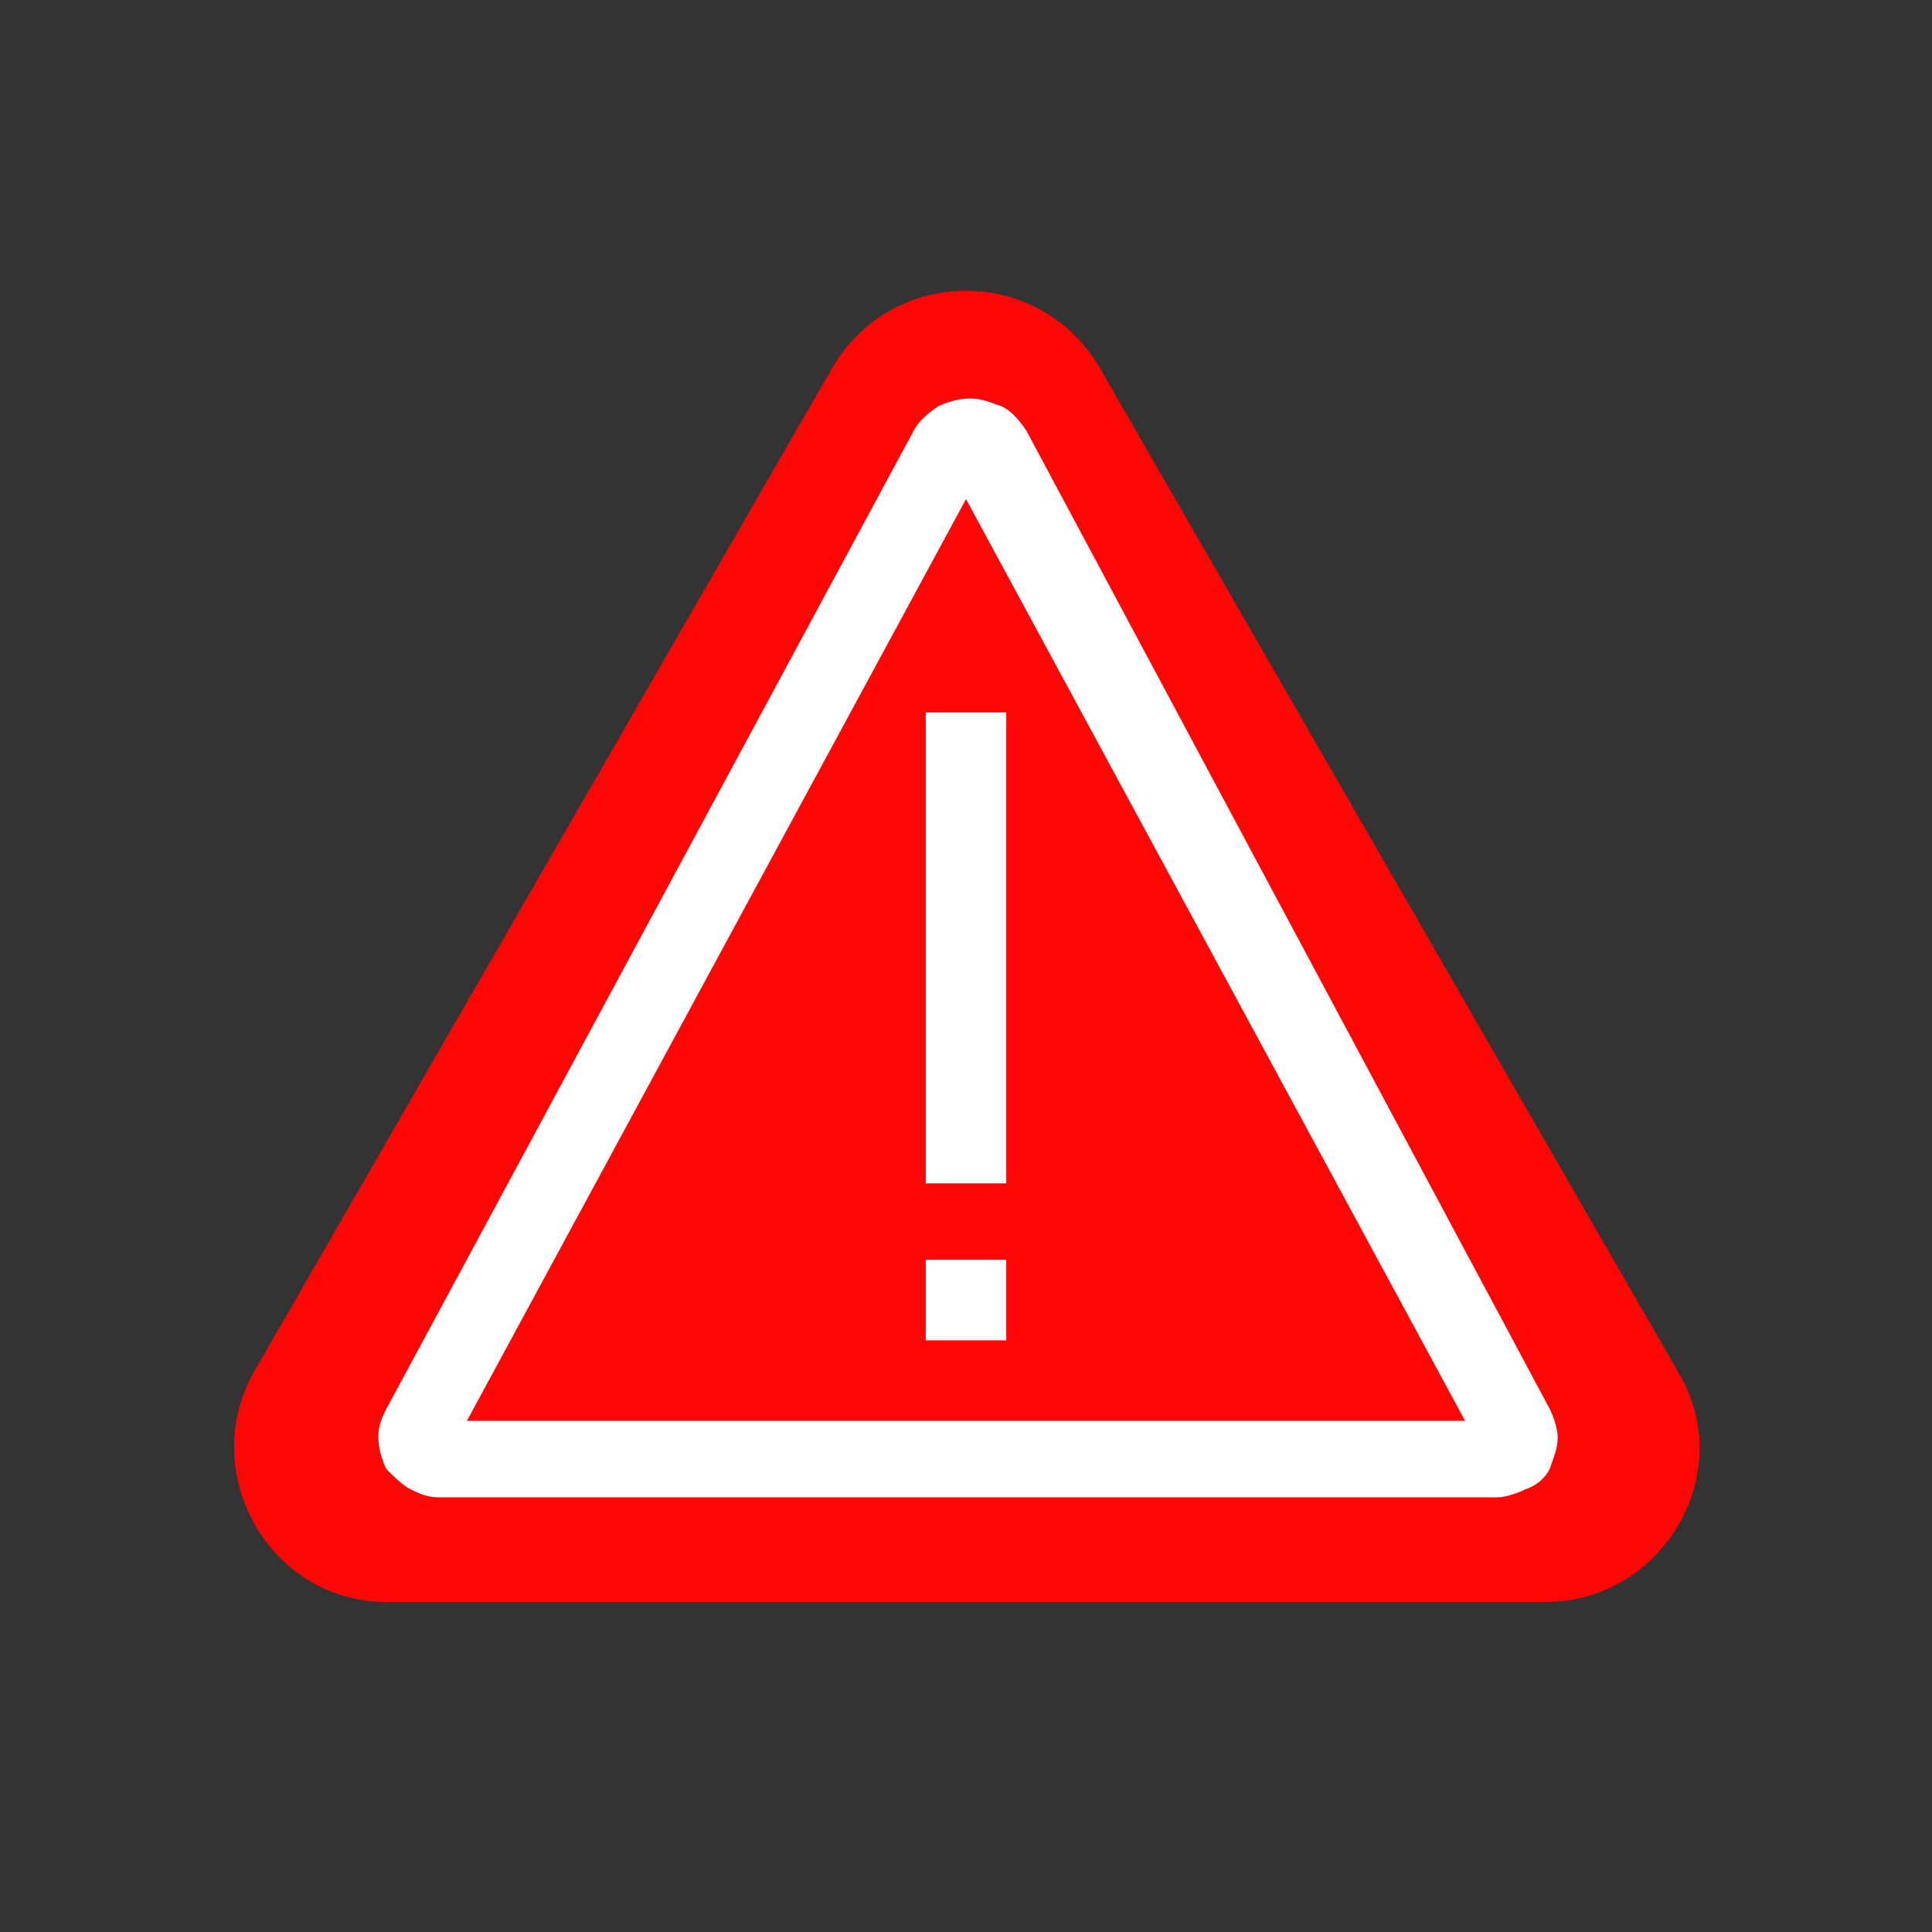<?xml version="1.0" encoding="utf-8"?>
<!-- Generator: Adobe Illustrator 22.0.1, SVG Export Plug-In . SVG Version: 6.00 Build 0)  -->
<svg version="1.1" id="Layer_1" xmlns="http://www.w3.org/2000/svg" xmlns:xlink="http://www.w3.org/1999/xlink" x="0px" y="0px"
	 viewBox="0 0 48 48" style="enable-background:new 0 0 48 48;" xml:space="preserve">
<rect x="0" y="0" width="48" height="48" fill="#333333" stroke="none"/>
<style type="text/css">
	.st0{fill:#FF0606;}
	.st1{fill:#FFFFFF;}
</style>
<path class="st0" d="M24,39.8H9.6c-2.9,0-4.7-3.2-3.3-5.7l7.2-12.5l7.2-12.5c1.5-2.5,5.1-2.5,6.6,0l7.2,12.5l7.2,12.5
	c1.5,2.5-0.4,5.7-3.3,5.7H24z"/>
<g>
	<path class="st1" d="M38.5,35c0.1,0.2,0.2,0.5,0.2,0.7c0,0.3-0.1,0.5-0.2,0.8c-0.1,0.2-0.3,0.4-0.6,0.5c-0.2,0.1-0.5,0.2-0.7,0.2
		H10.9c-0.3,0-0.5-0.1-0.7-0.2c-0.2-0.1-0.4-0.3-0.6-0.5c-0.1-0.2-0.2-0.5-0.2-0.8c0-0.3,0.1-0.5,0.2-0.7l13.1-24.3
		c0.1-0.2,0.3-0.4,0.6-0.6c0.2-0.1,0.5-0.2,0.8-0.2c0.3,0,0.5,0.1,0.8,0.2c0.2,0.1,0.4,0.3,0.6,0.6L38.5,35z M36.4,35.3L24,12.4
		L11.6,35.3H36.4z M23,29.4h2V17.7h-2V29.4z M23,33.3h2v-2h-2V33.3z"/>
</g>
</svg>
